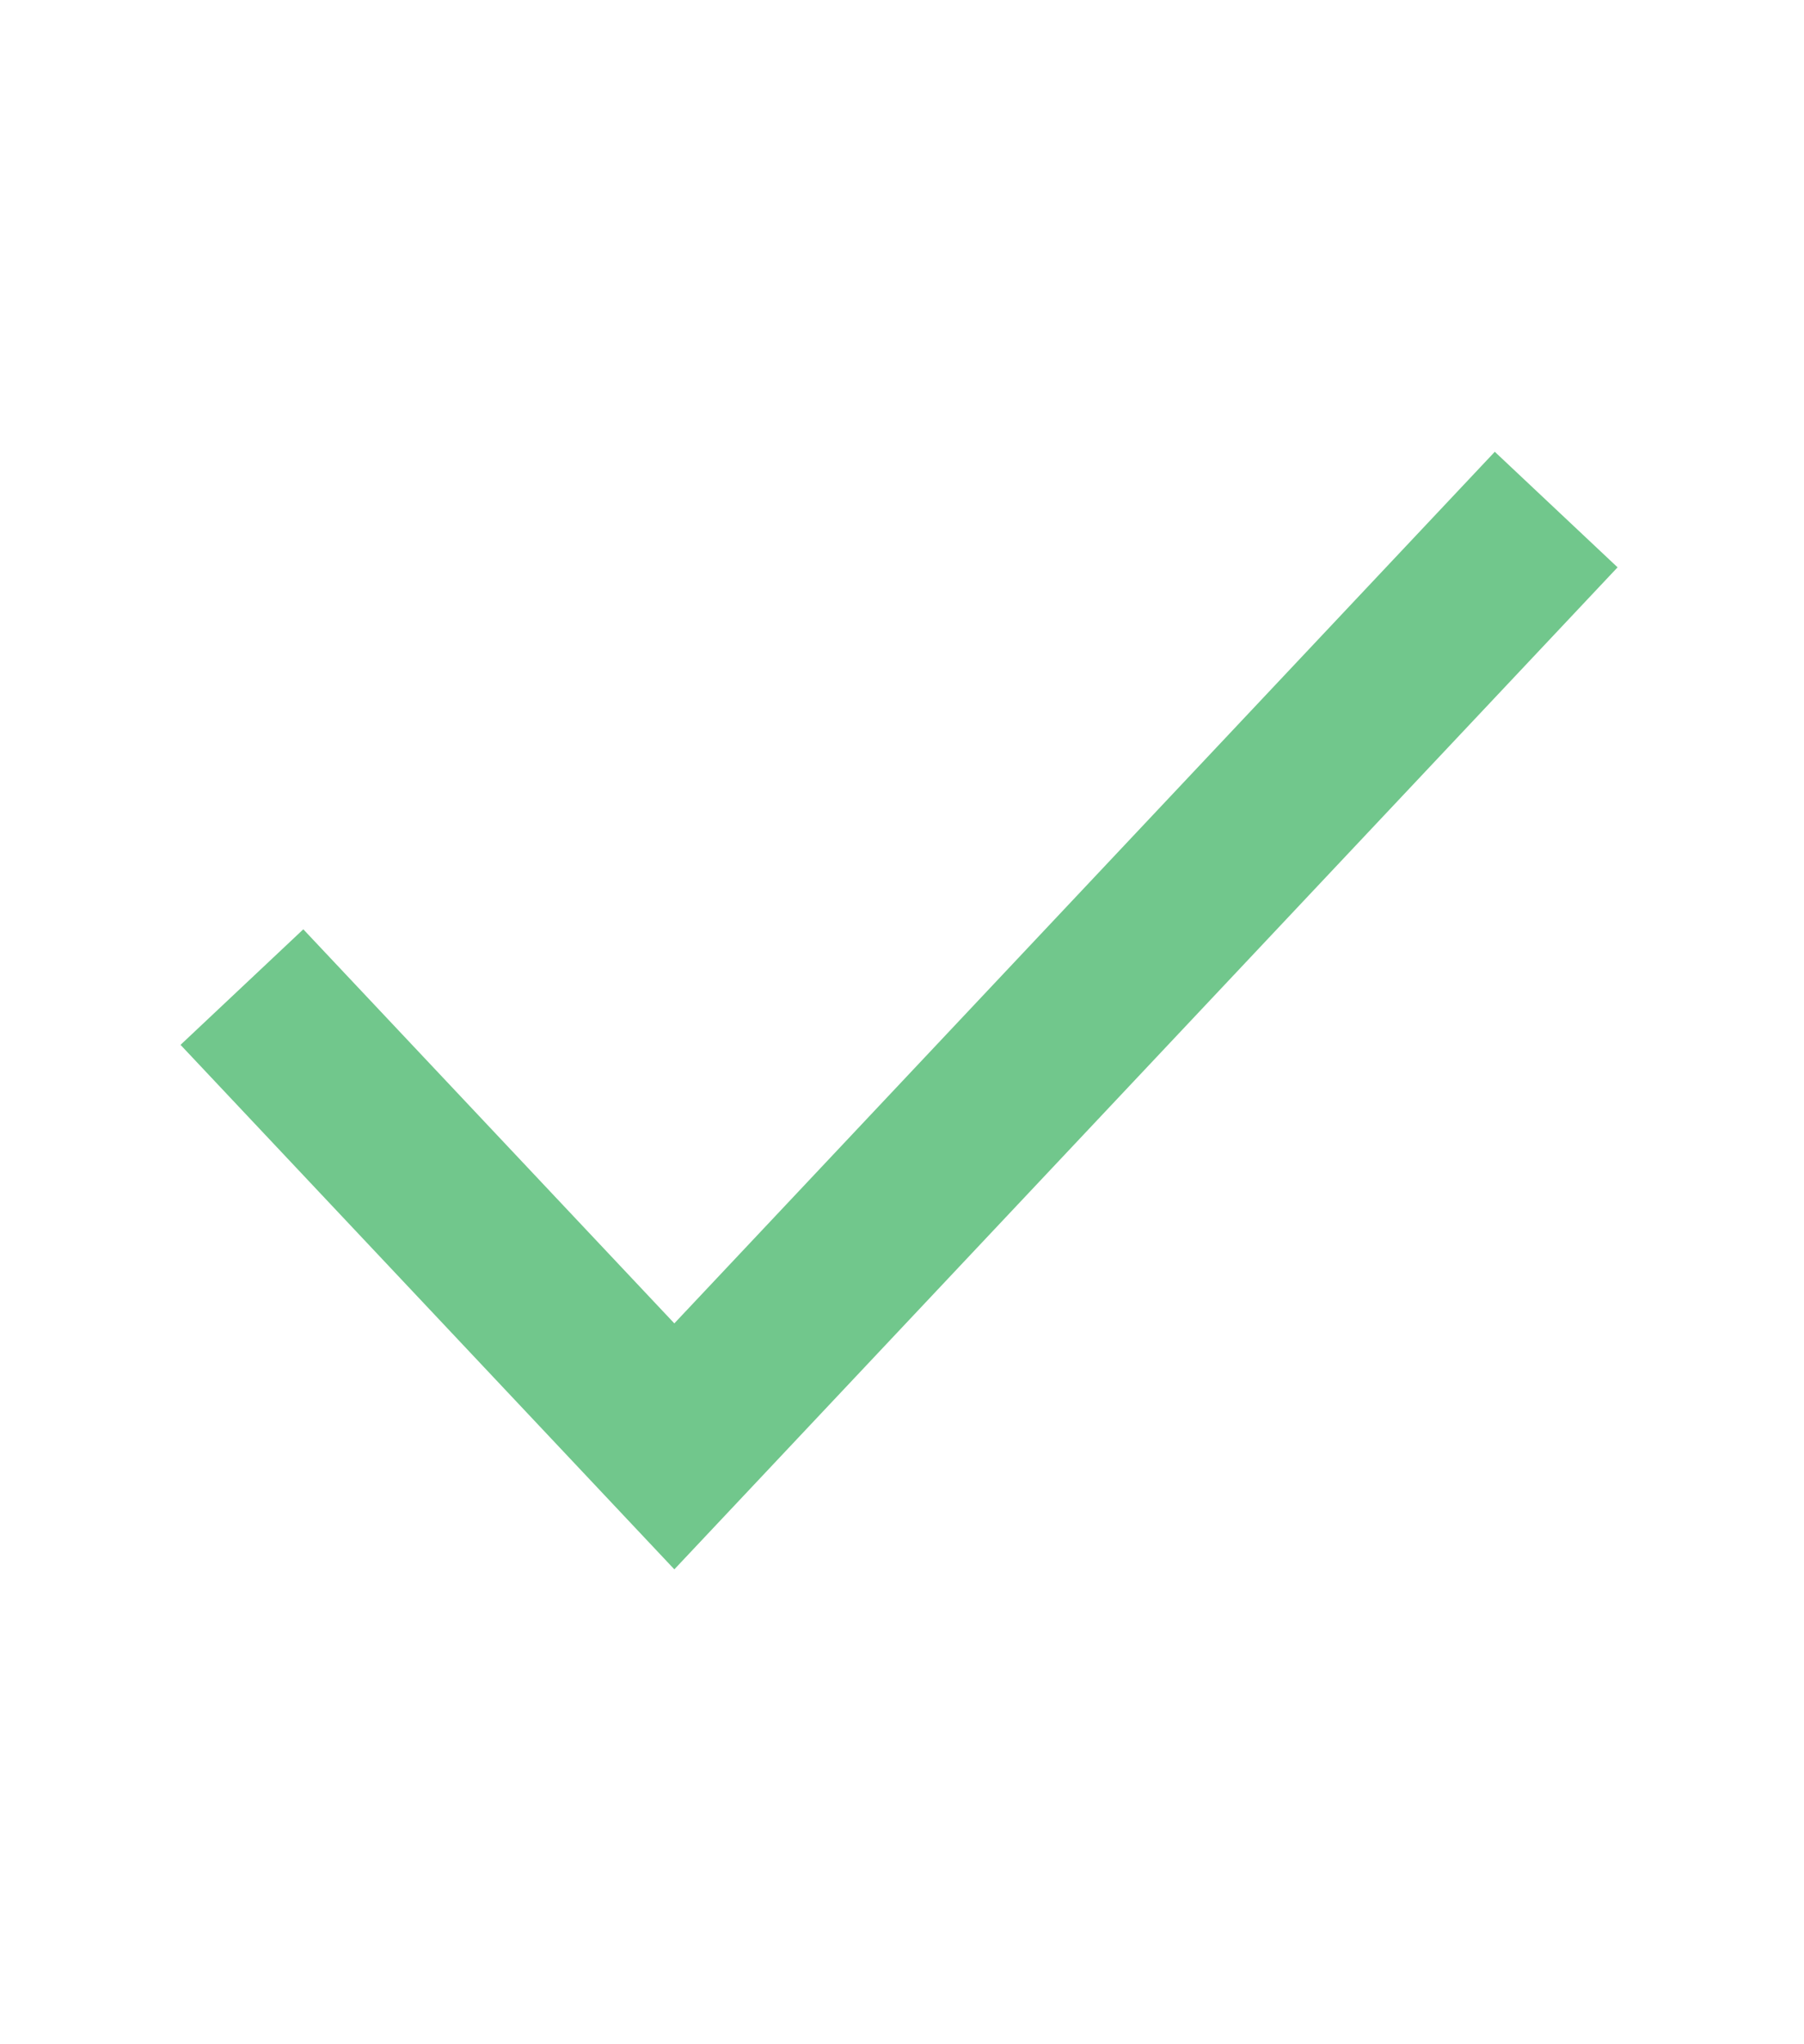 <svg width="15" height="17" viewBox="0 0 15 17" fill="none" xmlns="http://www.w3.org/2000/svg">
<path d="M12.459 4.748L5.607 12.028L2.492 8.719" stroke="#71C78C" stroke-width="1.402" stroke-linecap="square"/>
</svg>
